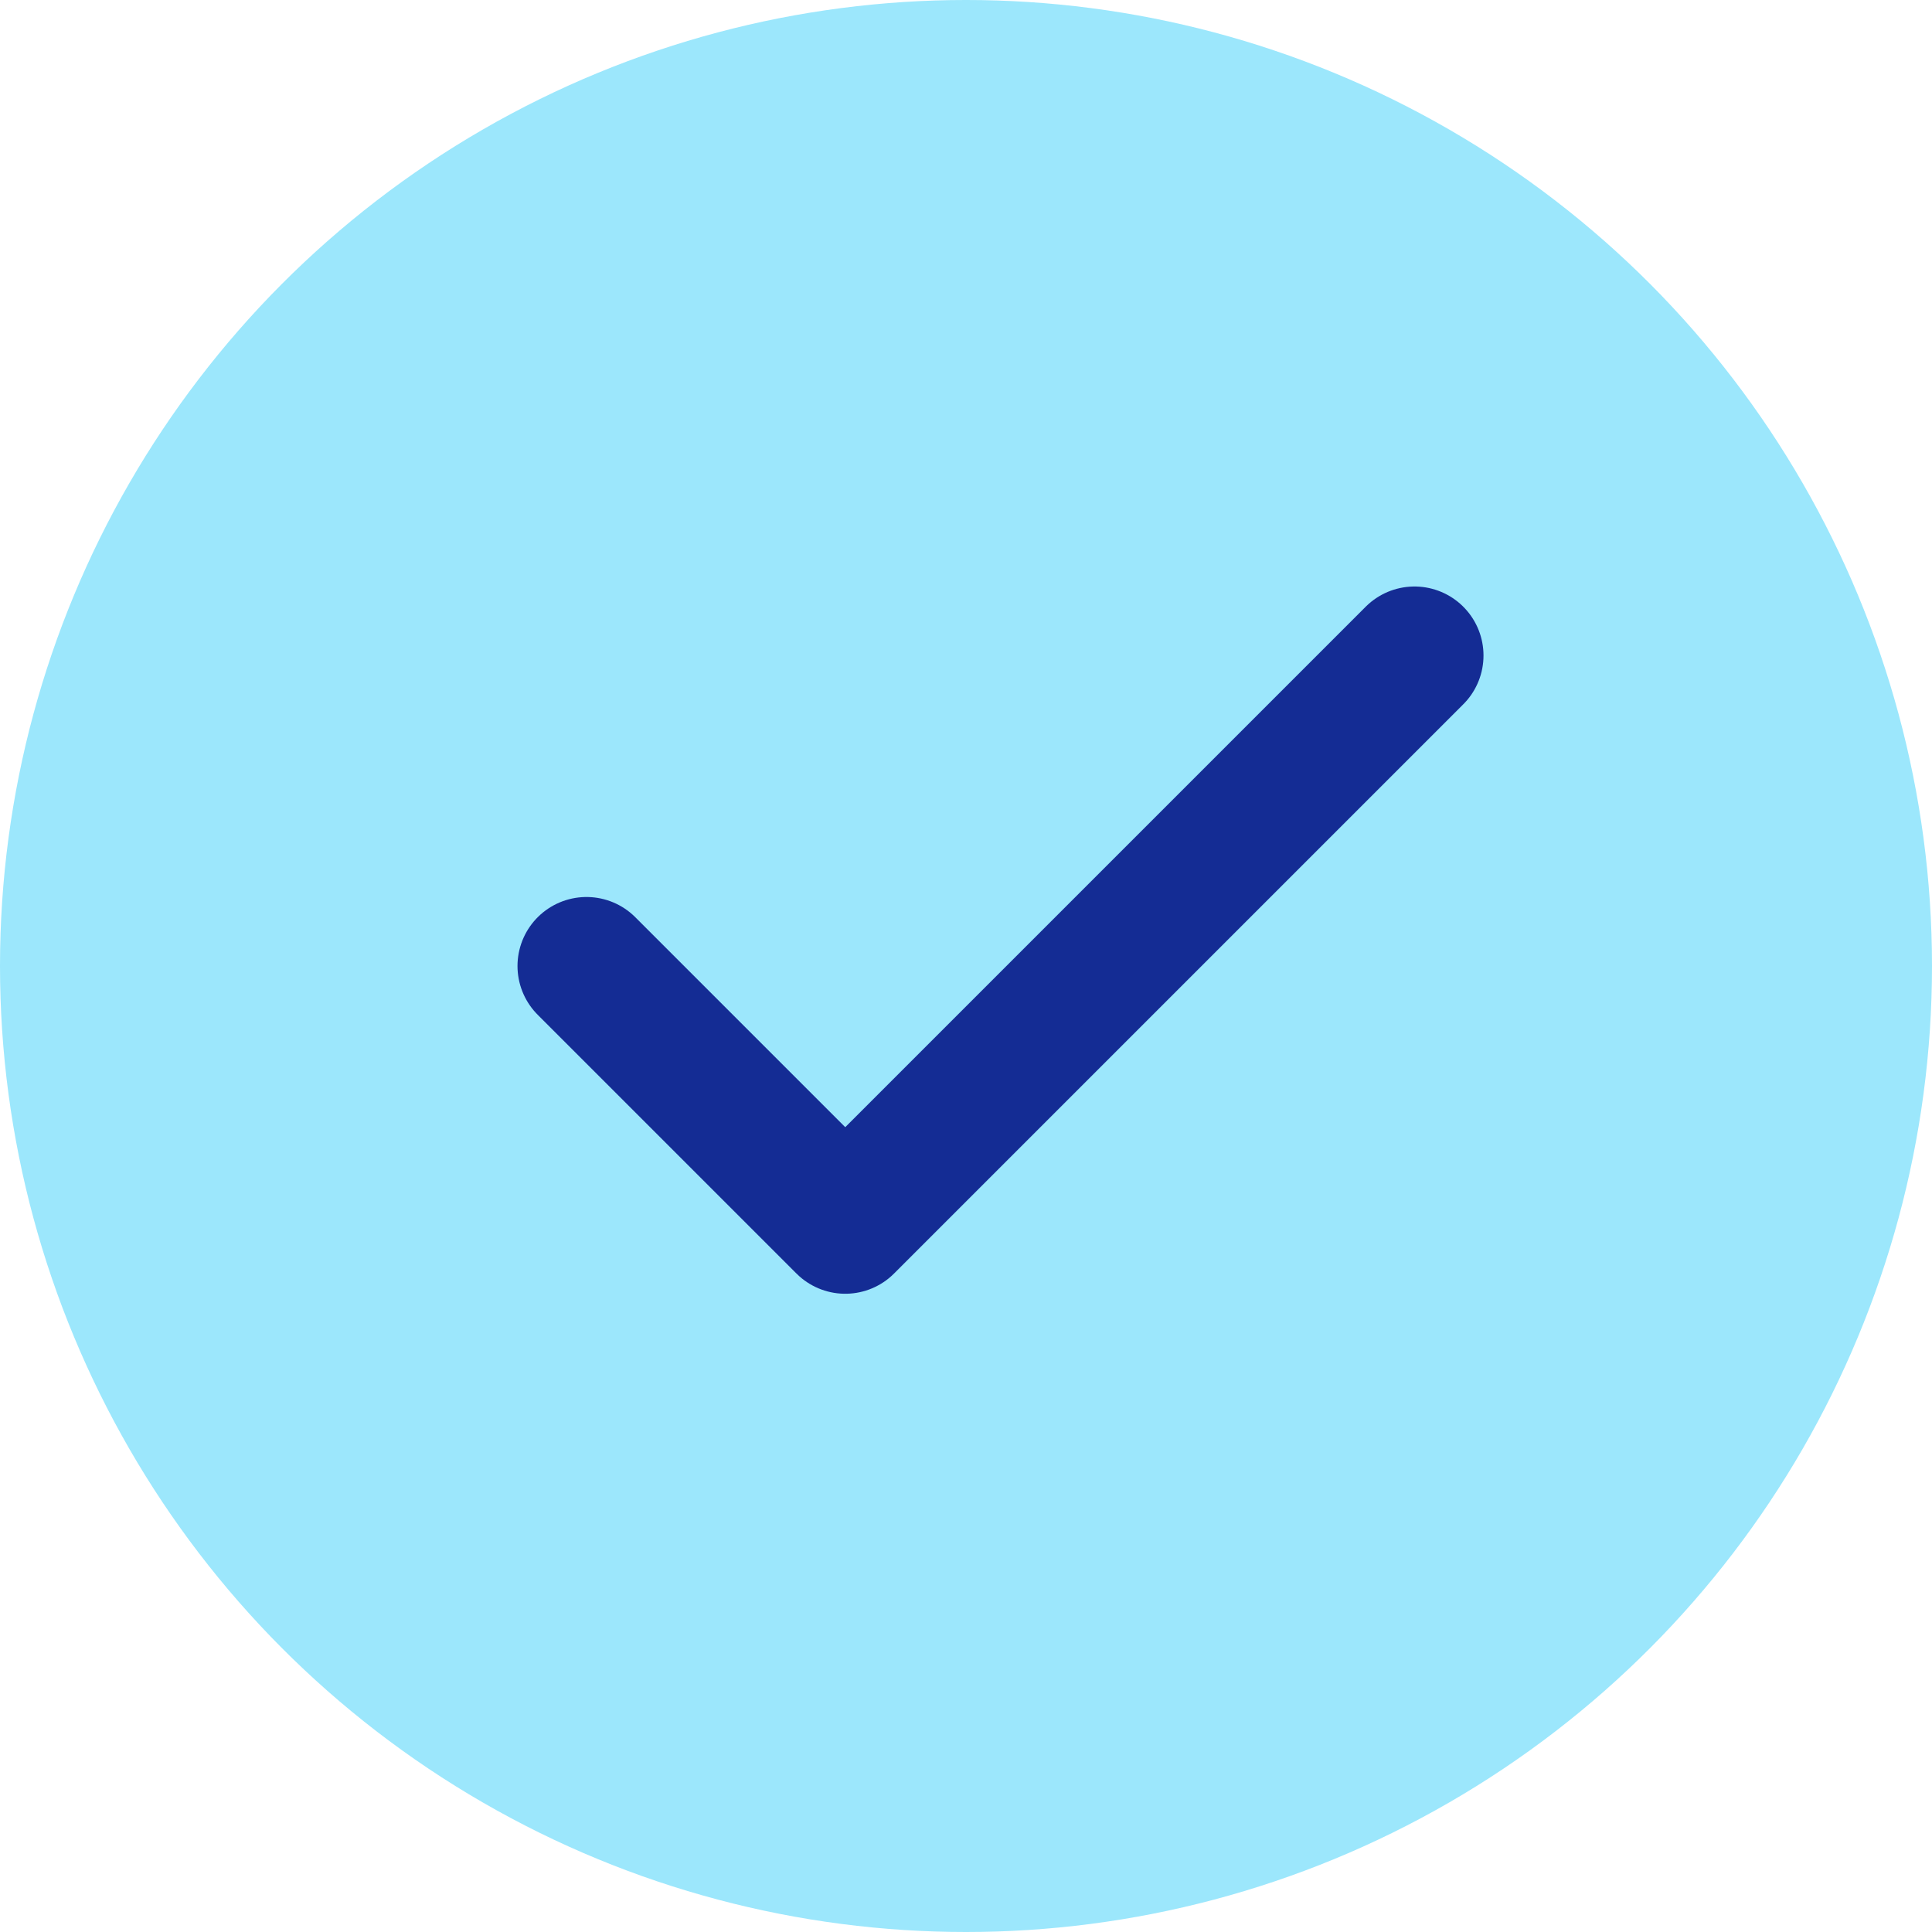 <?xml version="1.0" encoding="UTF-8"?> <svg xmlns="http://www.w3.org/2000/svg" width="28" height="28" viewBox="0 0 28 28" fill="none"><circle cx="14" cy="14" r="14" fill="#9CE7FC"></circle><path d="M20.5 9.5L12.25 17.75L8.5 14" stroke="#142C94" stroke-width="2" stroke-linecap="round" stroke-linejoin="round"></path></svg> 